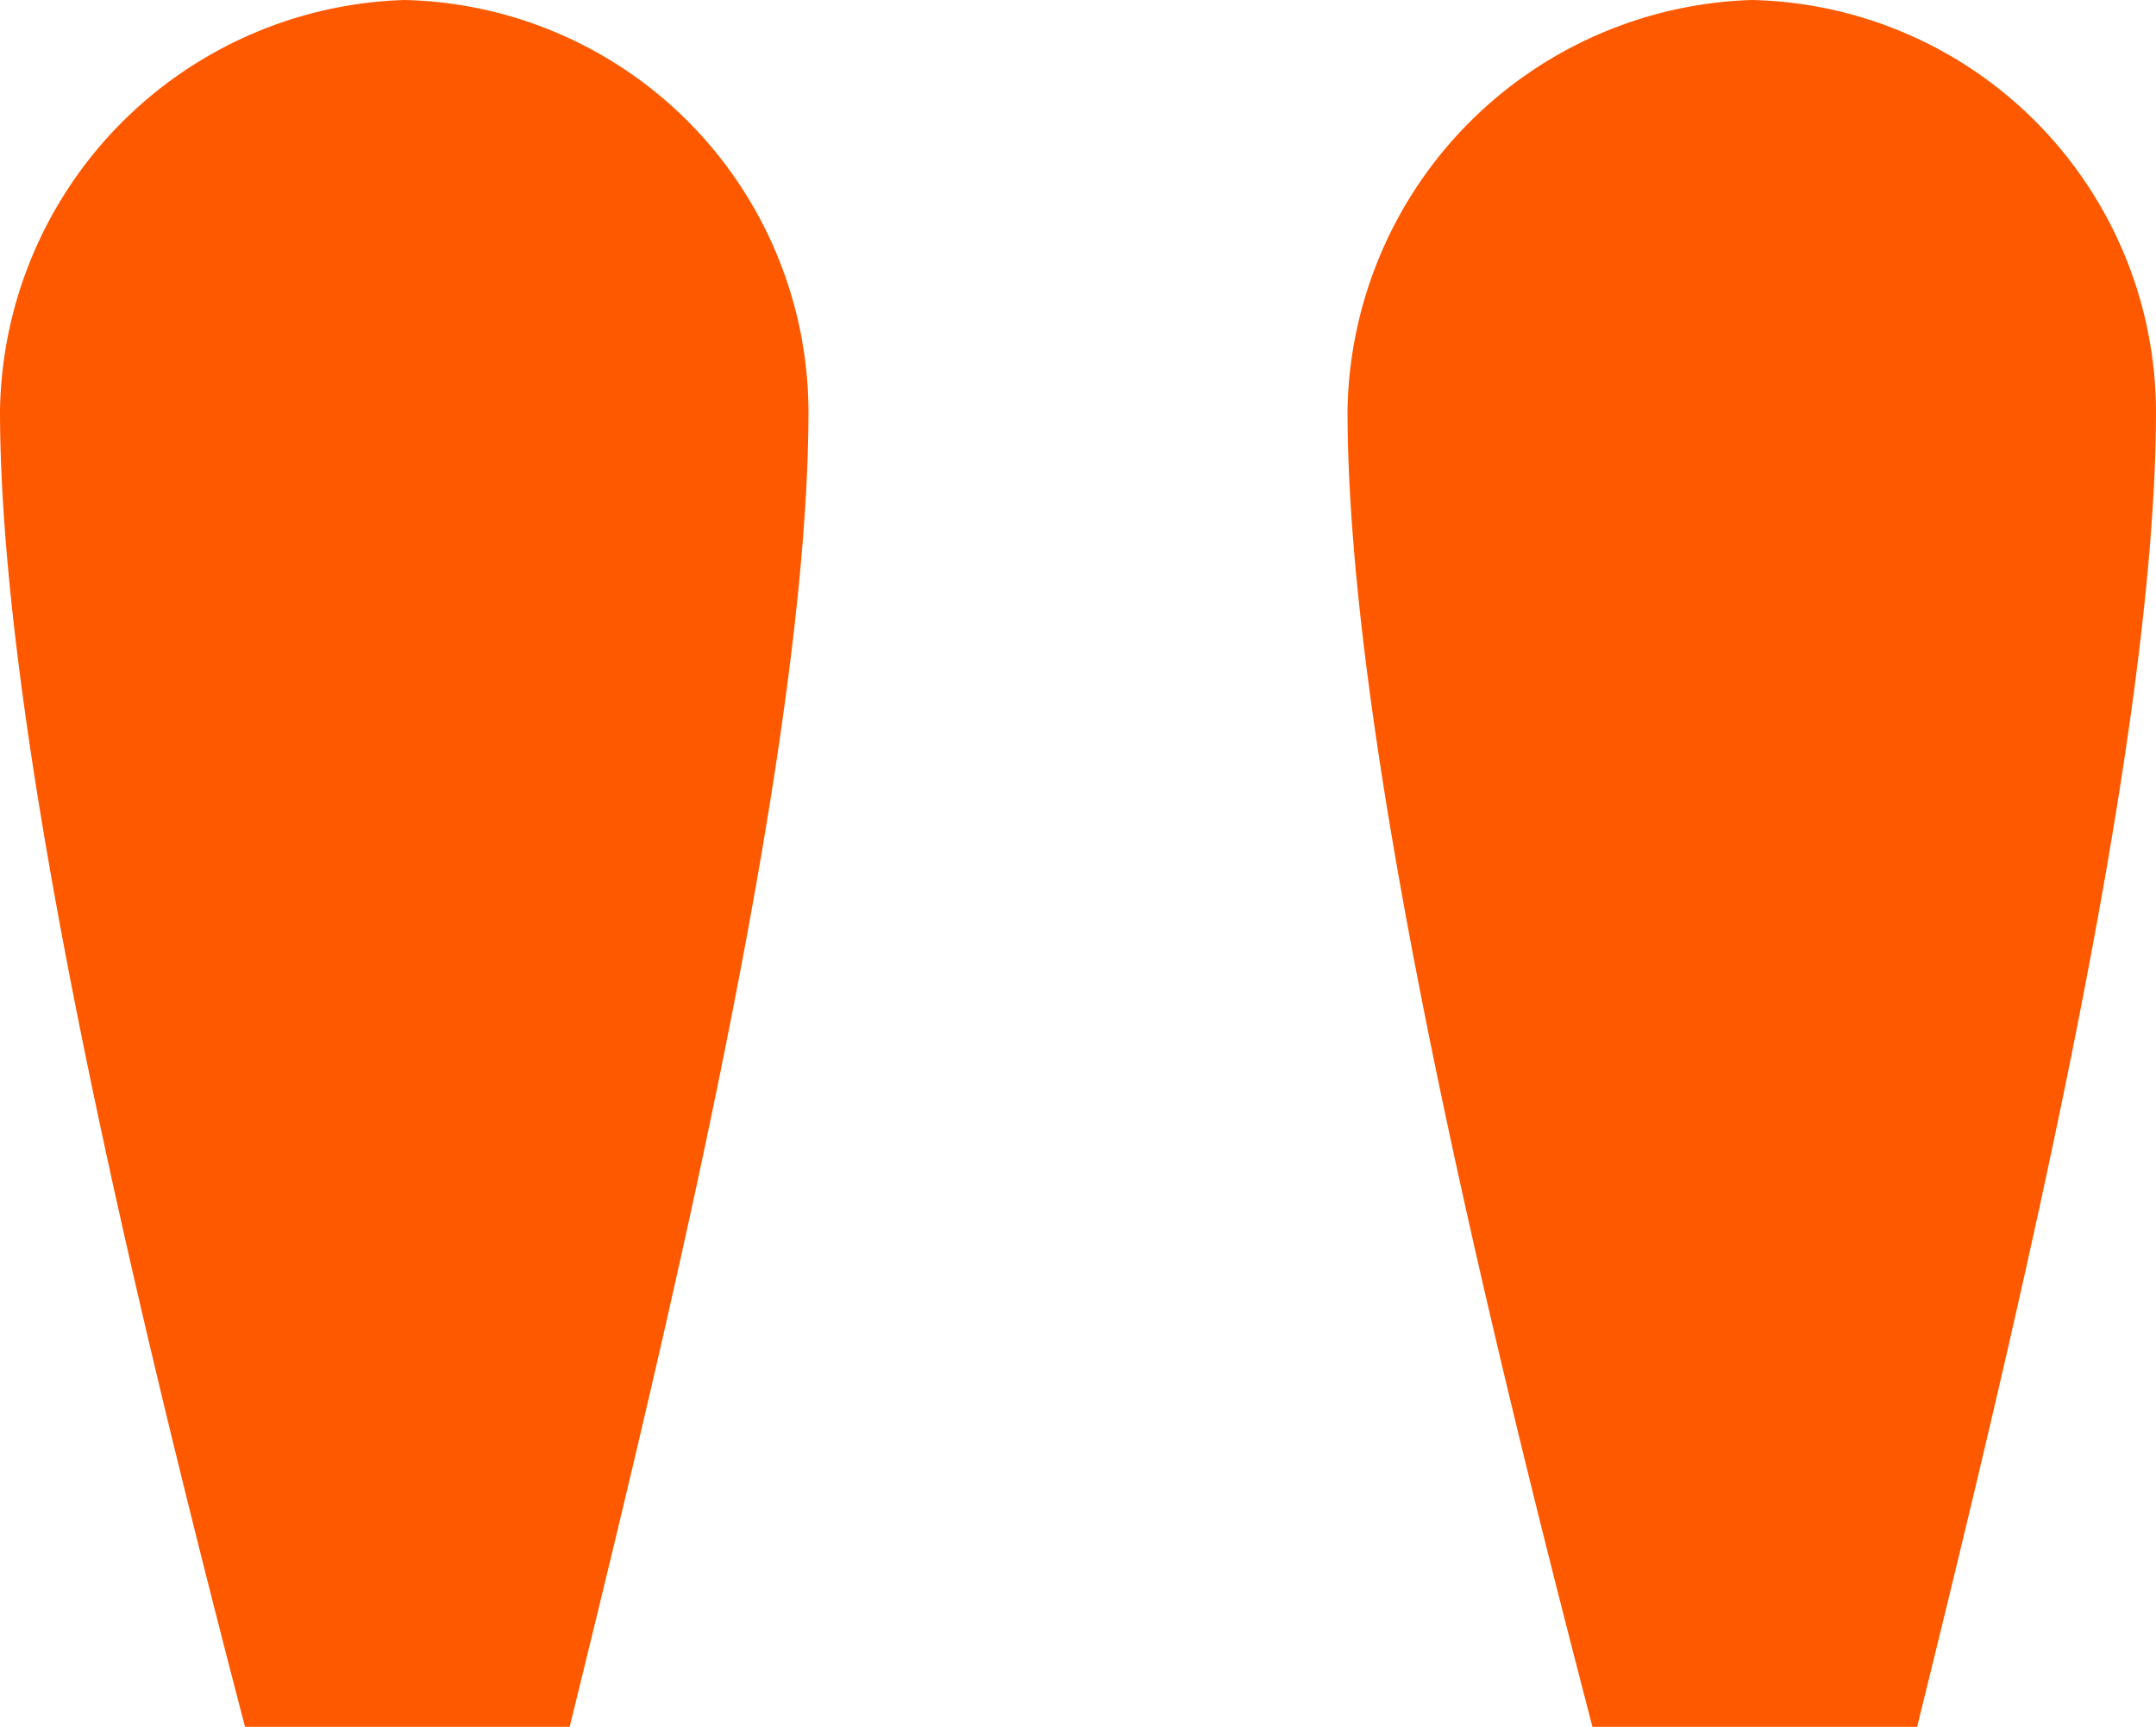 <svg xmlns="http://www.w3.org/2000/svg" width="35.153" height="28.162" viewBox="0 0 35.153 28.162"><path id="Path_416" data-name="Path 416" d="M11.013-54.965h5.293C18-61.856,20.2-71.043,20.2-76.436a6.737,6.737,0,0,0-6.591-6.691,6.805,6.805,0,0,0-6.591,6.691C7.018-71.043,9.215-61.856,11.013-54.965Zm21.97,0h5.293c1.7-6.891,3.895-16.078,3.895-21.471a6.737,6.737,0,0,0-6.591-6.691,6.805,6.805,0,0,0-6.591,6.691C28.988-71.043,31.186-61.856,32.983-54.965Z" transform="translate(-7.018 83.127)" fill="#ff5900"></path></svg>